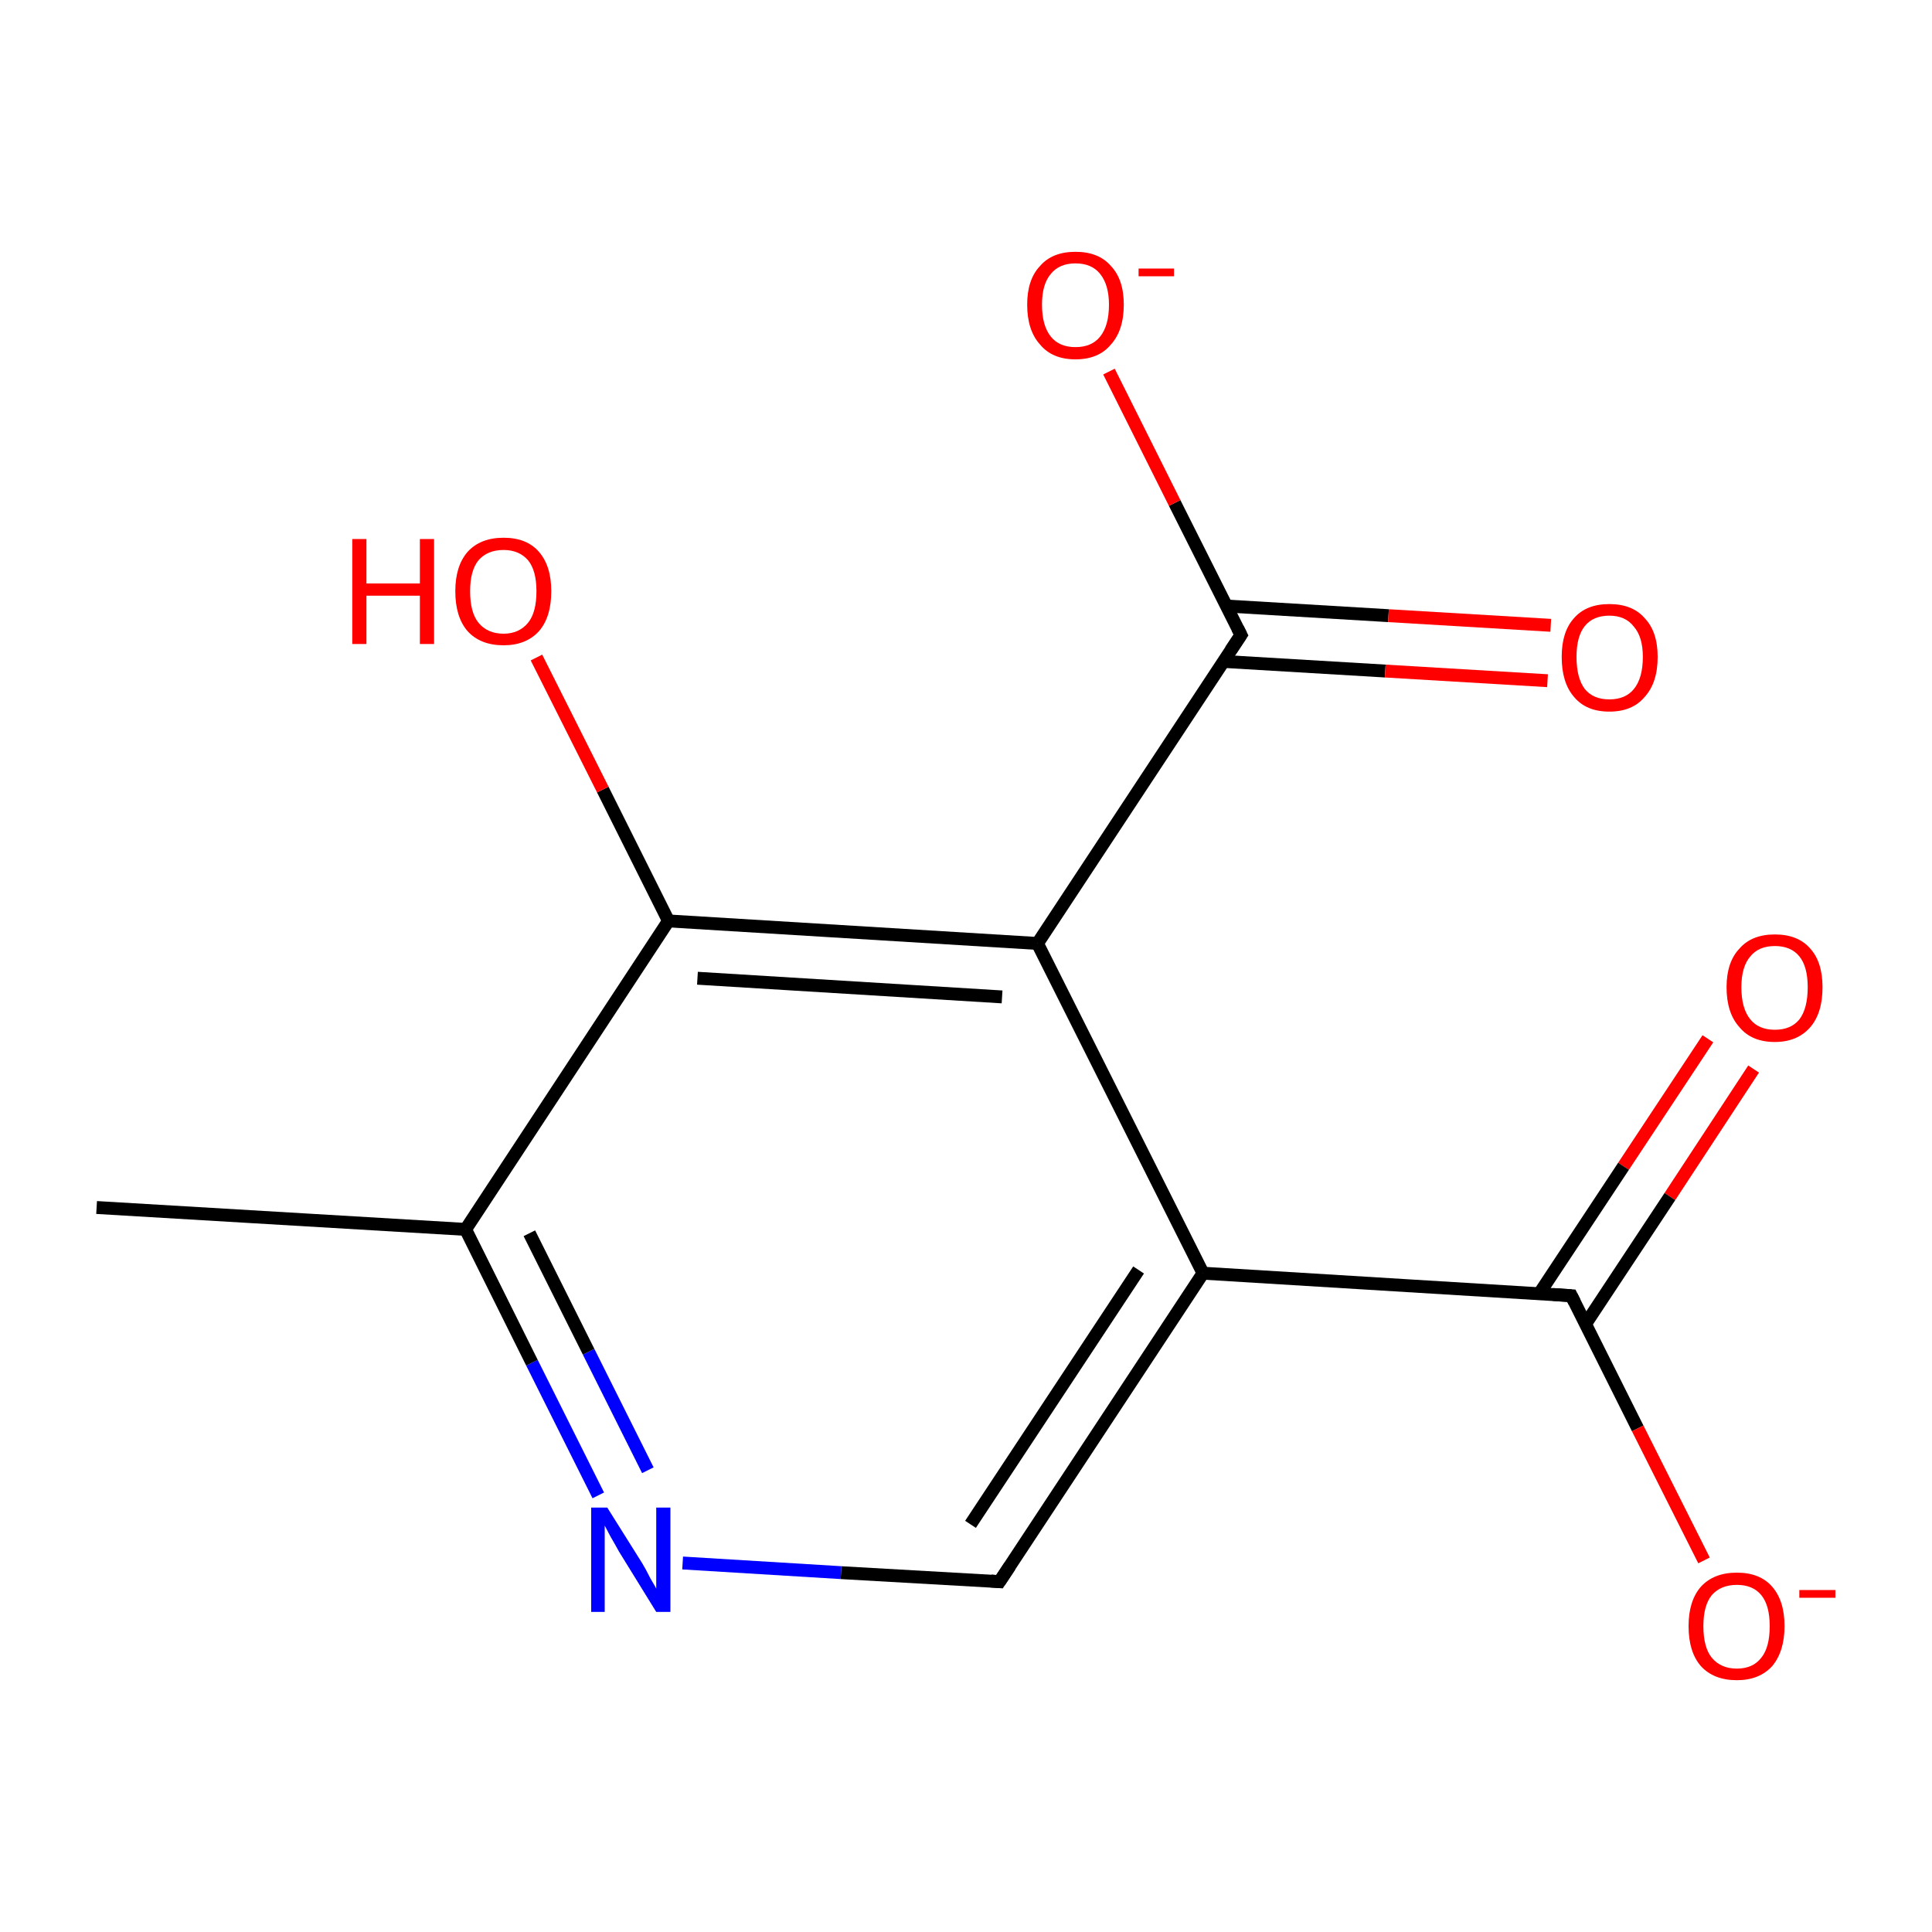 <?xml version='1.0' encoding='iso-8859-1'?>
<svg version='1.1' baseProfile='full'
              xmlns='http://www.w3.org/2000/svg'
                      xmlns:rdkit='http://www.rdkit.org/xml'
                      xmlns:xlink='http://www.w3.org/1999/xlink'
                  xml:space='preserve'
width='300px' height='300px' viewBox='0 0 300 300'>
<!-- END OF HEADER -->
<rect style='opacity:1.0;fill:#FFFFFF;stroke:none' width='300.0' height='300.0' x='0.0' y='0.0'> </rect>
<path class='bond-0 atom-0 atom-1' d='M 272.3,166.0 L 259.3,185.8' style='fill:none;fill-rule:evenodd;stroke:#FF0000;stroke-width:2.0px;stroke-linecap:butt;stroke-linejoin:miter;stroke-opacity:1' />
<path class='bond-0 atom-0 atom-1' d='M 259.3,185.8 L 246.2,205.6' style='fill:none;fill-rule:evenodd;stroke:#000000;stroke-width:2.0px;stroke-linecap:butt;stroke-linejoin:miter;stroke-opacity:1' />
<path class='bond-0 atom-0 atom-1' d='M 265.2,161.3 L 252.1,181.1' style='fill:none;fill-rule:evenodd;stroke:#FF0000;stroke-width:2.0px;stroke-linecap:butt;stroke-linejoin:miter;stroke-opacity:1' />
<path class='bond-0 atom-0 atom-1' d='M 252.1,181.1 L 239.0,200.9' style='fill:none;fill-rule:evenodd;stroke:#000000;stroke-width:2.0px;stroke-linecap:butt;stroke-linejoin:miter;stroke-opacity:1' />
<path class='bond-1 atom-1 atom-2' d='M 244.0,201.2 L 254.3,221.8' style='fill:none;fill-rule:evenodd;stroke:#000000;stroke-width:2.0px;stroke-linecap:butt;stroke-linejoin:miter;stroke-opacity:1' />
<path class='bond-1 atom-1 atom-2' d='M 254.3,221.8 L 264.6,242.3' style='fill:none;fill-rule:evenodd;stroke:#FF0000;stroke-width:2.0px;stroke-linecap:butt;stroke-linejoin:miter;stroke-opacity:1' />
<path class='bond-2 atom-1 atom-3' d='M 244.0,201.2 L 186.8,197.7' style='fill:none;fill-rule:evenodd;stroke:#000000;stroke-width:2.0px;stroke-linecap:butt;stroke-linejoin:miter;stroke-opacity:1' />
<path class='bond-3 atom-3 atom-4' d='M 186.8,197.7 L 155.2,245.6' style='fill:none;fill-rule:evenodd;stroke:#000000;stroke-width:2.0px;stroke-linecap:butt;stroke-linejoin:miter;stroke-opacity:1' />
<path class='bond-3 atom-3 atom-4' d='M 176.8,197.2 L 150.7,236.7' style='fill:none;fill-rule:evenodd;stroke:#000000;stroke-width:2.0px;stroke-linecap:butt;stroke-linejoin:miter;stroke-opacity:1' />
<path class='bond-4 atom-4 atom-5' d='M 155.2,245.6 L 130.6,244.2' style='fill:none;fill-rule:evenodd;stroke:#000000;stroke-width:2.0px;stroke-linecap:butt;stroke-linejoin:miter;stroke-opacity:1' />
<path class='bond-4 atom-4 atom-5' d='M 130.6,244.2 L 106.0,242.7' style='fill:none;fill-rule:evenodd;stroke:#0000FF;stroke-width:2.0px;stroke-linecap:butt;stroke-linejoin:miter;stroke-opacity:1' />
<path class='bond-5 atom-5 atom-6' d='M 92.9,232.2 L 82.6,211.6' style='fill:none;fill-rule:evenodd;stroke:#0000FF;stroke-width:2.0px;stroke-linecap:butt;stroke-linejoin:miter;stroke-opacity:1' />
<path class='bond-5 atom-5 atom-6' d='M 82.6,211.6 L 72.3,190.9' style='fill:none;fill-rule:evenodd;stroke:#000000;stroke-width:2.0px;stroke-linecap:butt;stroke-linejoin:miter;stroke-opacity:1' />
<path class='bond-5 atom-5 atom-6' d='M 100.6,228.3 L 91.4,209.9' style='fill:none;fill-rule:evenodd;stroke:#0000FF;stroke-width:2.0px;stroke-linecap:butt;stroke-linejoin:miter;stroke-opacity:1' />
<path class='bond-5 atom-5 atom-6' d='M 91.4,209.9 L 82.2,191.5' style='fill:none;fill-rule:evenodd;stroke:#000000;stroke-width:2.0px;stroke-linecap:butt;stroke-linejoin:miter;stroke-opacity:1' />
<path class='bond-6 atom-6 atom-7' d='M 72.3,190.9 L 103.8,143.0' style='fill:none;fill-rule:evenodd;stroke:#000000;stroke-width:2.0px;stroke-linecap:butt;stroke-linejoin:miter;stroke-opacity:1' />
<path class='bond-7 atom-7 atom-8' d='M 103.8,143.0 L 93.6,122.6' style='fill:none;fill-rule:evenodd;stroke:#000000;stroke-width:2.0px;stroke-linecap:butt;stroke-linejoin:miter;stroke-opacity:1' />
<path class='bond-7 atom-7 atom-8' d='M 93.6,122.6 L 83.3,102.1' style='fill:none;fill-rule:evenodd;stroke:#FF0000;stroke-width:2.0px;stroke-linecap:butt;stroke-linejoin:miter;stroke-opacity:1' />
<path class='bond-8 atom-7 atom-9' d='M 103.8,143.0 L 161.1,146.5' style='fill:none;fill-rule:evenodd;stroke:#000000;stroke-width:2.0px;stroke-linecap:butt;stroke-linejoin:miter;stroke-opacity:1' />
<path class='bond-8 atom-7 atom-9' d='M 108.3,151.9 L 155.6,154.8' style='fill:none;fill-rule:evenodd;stroke:#000000;stroke-width:2.0px;stroke-linecap:butt;stroke-linejoin:miter;stroke-opacity:1' />
<path class='bond-9 atom-9 atom-10' d='M 161.1,146.5 L 192.7,98.6' style='fill:none;fill-rule:evenodd;stroke:#000000;stroke-width:2.0px;stroke-linecap:butt;stroke-linejoin:miter;stroke-opacity:1' />
<path class='bond-10 atom-10 atom-11' d='M 189.9,102.7 L 215.1,104.2' style='fill:none;fill-rule:evenodd;stroke:#000000;stroke-width:2.0px;stroke-linecap:butt;stroke-linejoin:miter;stroke-opacity:1' />
<path class='bond-10 atom-10 atom-11' d='M 215.1,104.2 L 240.3,105.7' style='fill:none;fill-rule:evenodd;stroke:#FF0000;stroke-width:2.0px;stroke-linecap:butt;stroke-linejoin:miter;stroke-opacity:1' />
<path class='bond-10 atom-10 atom-11' d='M 190.4,94.1 L 215.6,95.6' style='fill:none;fill-rule:evenodd;stroke:#000000;stroke-width:2.0px;stroke-linecap:butt;stroke-linejoin:miter;stroke-opacity:1' />
<path class='bond-10 atom-10 atom-11' d='M 215.6,95.6 L 240.8,97.1' style='fill:none;fill-rule:evenodd;stroke:#FF0000;stroke-width:2.0px;stroke-linecap:butt;stroke-linejoin:miter;stroke-opacity:1' />
<path class='bond-11 atom-10 atom-12' d='M 192.7,98.6 L 182.4,78.1' style='fill:none;fill-rule:evenodd;stroke:#000000;stroke-width:2.0px;stroke-linecap:butt;stroke-linejoin:miter;stroke-opacity:1' />
<path class='bond-11 atom-10 atom-12' d='M 182.4,78.1 L 172.2,57.7' style='fill:none;fill-rule:evenodd;stroke:#FF0000;stroke-width:2.0px;stroke-linecap:butt;stroke-linejoin:miter;stroke-opacity:1' />
<path class='bond-12 atom-6 atom-13' d='M 72.3,190.9 L 15.0,187.5' style='fill:none;fill-rule:evenodd;stroke:#000000;stroke-width:2.0px;stroke-linecap:butt;stroke-linejoin:miter;stroke-opacity:1' />
<path class='bond-13 atom-9 atom-3' d='M 161.1,146.5 L 186.8,197.7' style='fill:none;fill-rule:evenodd;stroke:#000000;stroke-width:2.0px;stroke-linecap:butt;stroke-linejoin:miter;stroke-opacity:1' />
<path d='M 244.5,202.2 L 244.0,201.2 L 241.1,201.0' style='fill:none;stroke:#000000;stroke-width:2.0px;stroke-linecap:butt;stroke-linejoin:miter;stroke-opacity:1;' />
<path d='M 156.8,243.2 L 155.2,245.6 L 153.9,245.5' style='fill:none;stroke:#000000;stroke-width:2.0px;stroke-linecap:butt;stroke-linejoin:miter;stroke-opacity:1;' />
<path d='M 191.1,101.0 L 192.7,98.6 L 192.2,97.6' style='fill:none;stroke:#000000;stroke-width:2.0px;stroke-linecap:butt;stroke-linejoin:miter;stroke-opacity:1;' />
<path class='atom-0' d='M 268.1 153.3
Q 268.1 149.4, 270.1 147.3
Q 272.0 145.1, 275.6 145.1
Q 279.2 145.1, 281.1 147.3
Q 283.0 149.4, 283.0 153.3
Q 283.0 157.3, 281.1 159.5
Q 279.1 161.8, 275.6 161.8
Q 272.0 161.8, 270.1 159.5
Q 268.1 157.3, 268.1 153.3
M 275.6 159.9
Q 278.1 159.9, 279.4 158.3
Q 280.7 156.6, 280.7 153.3
Q 280.7 150.1, 279.4 148.5
Q 278.1 146.9, 275.6 146.9
Q 273.1 146.9, 271.8 148.5
Q 270.4 150.1, 270.4 153.3
Q 270.4 156.6, 271.8 158.3
Q 273.1 159.9, 275.6 159.9
' fill='#FF0000'/>
<path class='atom-2' d='M 262.2 252.5
Q 262.2 248.6, 264.1 246.4
Q 266.1 244.2, 269.7 244.2
Q 273.3 244.2, 275.2 246.4
Q 277.1 248.6, 277.1 252.5
Q 277.1 256.4, 275.2 258.7
Q 273.2 260.9, 269.7 260.9
Q 266.1 260.9, 264.1 258.7
Q 262.2 256.5, 262.2 252.5
M 269.7 259.1
Q 272.2 259.1, 273.5 257.4
Q 274.8 255.8, 274.8 252.5
Q 274.8 249.3, 273.5 247.7
Q 272.2 246.1, 269.7 246.1
Q 267.2 246.1, 265.8 247.7
Q 264.5 249.3, 264.5 252.5
Q 264.5 255.8, 265.8 257.4
Q 267.2 259.1, 269.7 259.1
' fill='#FF0000'/>
<path class='atom-2' d='M 279.4 246.9
L 285.0 246.9
L 285.0 248.1
L 279.4 248.1
L 279.4 246.9
' fill='#FF0000'/>
<path class='atom-5' d='M 94.3 234.1
L 99.7 242.7
Q 100.2 243.5, 101.0 245.1
Q 101.9 246.6, 101.9 246.7
L 101.9 234.1
L 104.1 234.1
L 104.1 250.3
L 101.9 250.3
L 96.1 240.9
Q 95.5 239.8, 94.8 238.6
Q 94.1 237.3, 93.9 236.9
L 93.9 250.3
L 91.8 250.3
L 91.8 234.1
L 94.3 234.1
' fill='#0000FF'/>
<path class='atom-8' d='M 54.7 83.7
L 56.9 83.7
L 56.9 90.6
L 65.2 90.6
L 65.2 83.7
L 67.4 83.7
L 67.4 100.0
L 65.2 100.0
L 65.2 92.5
L 56.9 92.5
L 56.9 100.0
L 54.7 100.0
L 54.7 83.7
' fill='#FF0000'/>
<path class='atom-8' d='M 70.7 91.8
Q 70.7 87.9, 72.6 85.7
Q 74.6 83.5, 78.2 83.5
Q 81.8 83.5, 83.7 85.7
Q 85.6 87.9, 85.6 91.8
Q 85.6 95.8, 83.7 98.0
Q 81.7 100.2, 78.2 100.2
Q 74.6 100.2, 72.6 98.0
Q 70.7 95.8, 70.7 91.8
M 78.2 98.4
Q 80.6 98.4, 82.0 96.7
Q 83.3 95.1, 83.3 91.8
Q 83.3 88.6, 82.0 87.0
Q 80.6 85.4, 78.2 85.4
Q 75.7 85.4, 74.3 87.0
Q 73.0 88.6, 73.0 91.8
Q 73.0 95.1, 74.3 96.7
Q 75.7 98.4, 78.2 98.4
' fill='#FF0000'/>
<path class='atom-11' d='M 242.5 102.0
Q 242.5 98.1, 244.4 96.0
Q 246.3 93.8, 249.9 93.8
Q 253.5 93.8, 255.4 96.0
Q 257.4 98.1, 257.4 102.0
Q 257.4 106.0, 255.4 108.2
Q 253.5 110.5, 249.9 110.5
Q 246.3 110.5, 244.4 108.2
Q 242.5 106.0, 242.5 102.0
M 249.9 108.6
Q 252.4 108.6, 253.7 107.0
Q 255.1 105.3, 255.1 102.0
Q 255.1 98.9, 253.7 97.3
Q 252.4 95.6, 249.9 95.6
Q 247.4 95.6, 246.1 97.2
Q 244.8 98.8, 244.8 102.0
Q 244.8 105.3, 246.1 107.0
Q 247.4 108.6, 249.9 108.6
' fill='#FF0000'/>
<path class='atom-12' d='M 159.5 47.3
Q 159.5 43.4, 161.5 41.3
Q 163.4 39.1, 167.0 39.1
Q 170.6 39.1, 172.5 41.3
Q 174.5 43.4, 174.5 47.3
Q 174.5 51.3, 172.5 53.5
Q 170.6 55.8, 167.0 55.8
Q 163.4 55.8, 161.5 53.5
Q 159.5 51.3, 159.5 47.3
M 167.0 53.9
Q 169.5 53.9, 170.8 52.3
Q 172.2 50.6, 172.2 47.3
Q 172.2 44.2, 170.8 42.5
Q 169.5 40.9, 167.0 40.9
Q 164.5 40.9, 163.2 42.5
Q 161.8 44.1, 161.8 47.3
Q 161.8 50.6, 163.2 52.3
Q 164.5 53.9, 167.0 53.9
' fill='#FF0000'/>
<path class='atom-12' d='M 176.8 41.7
L 182.3 41.7
L 182.3 42.9
L 176.8 42.9
L 176.8 41.7
' fill='#FF0000'/>
</svg>
